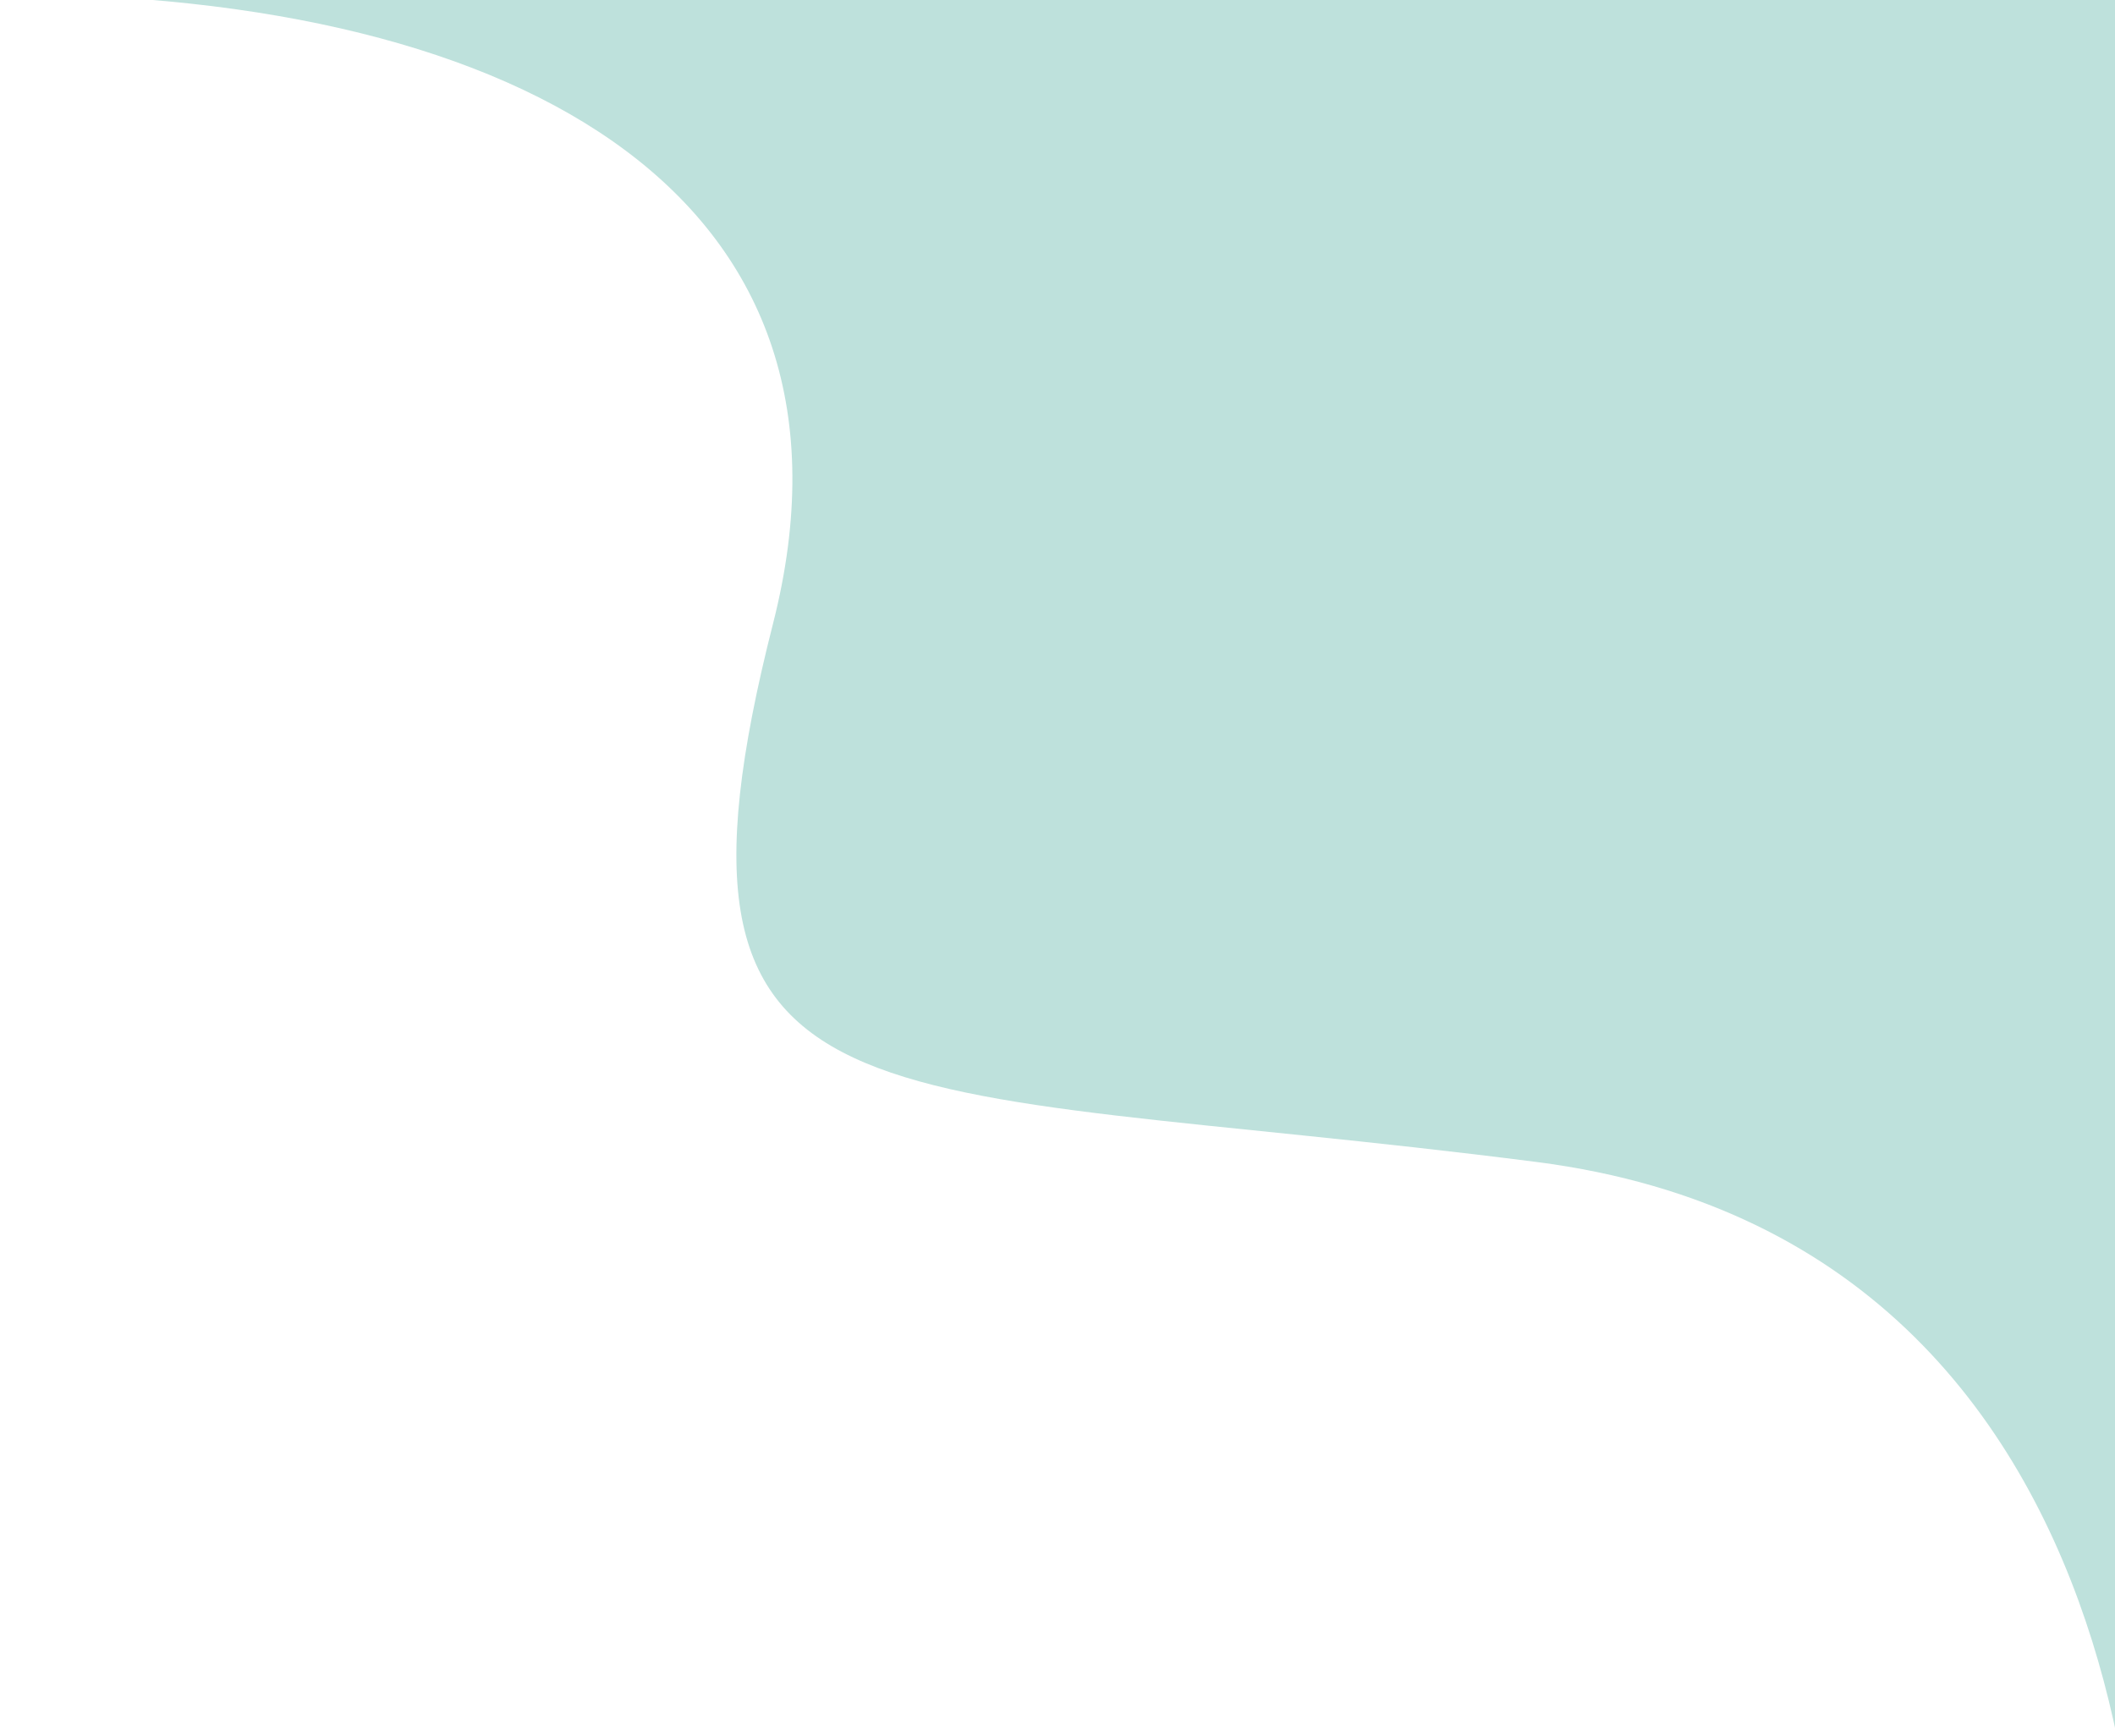 <svg xmlns="http://www.w3.org/2000/svg" width="658" height="540" viewBox="0 0 658 540" fill="none"><path d="M240.5 194C273.815 63.162 165.5 -1.929 0 -1.929C359.767 -51.827 509.992 -14.98 616.6 -13.747C723.209 -12.514 705.374 63.393 727.029 125.442C744.353 175.082 818.923 294.978 727.029 424.83C697.548 759.015 657.24 655.949 662.571 647.402C669.234 636.718 686.219 388.21 478 361.5C269.781 334.79 198.856 357.548 240.5 194Z" fill="#BEE1DC"></path></svg>